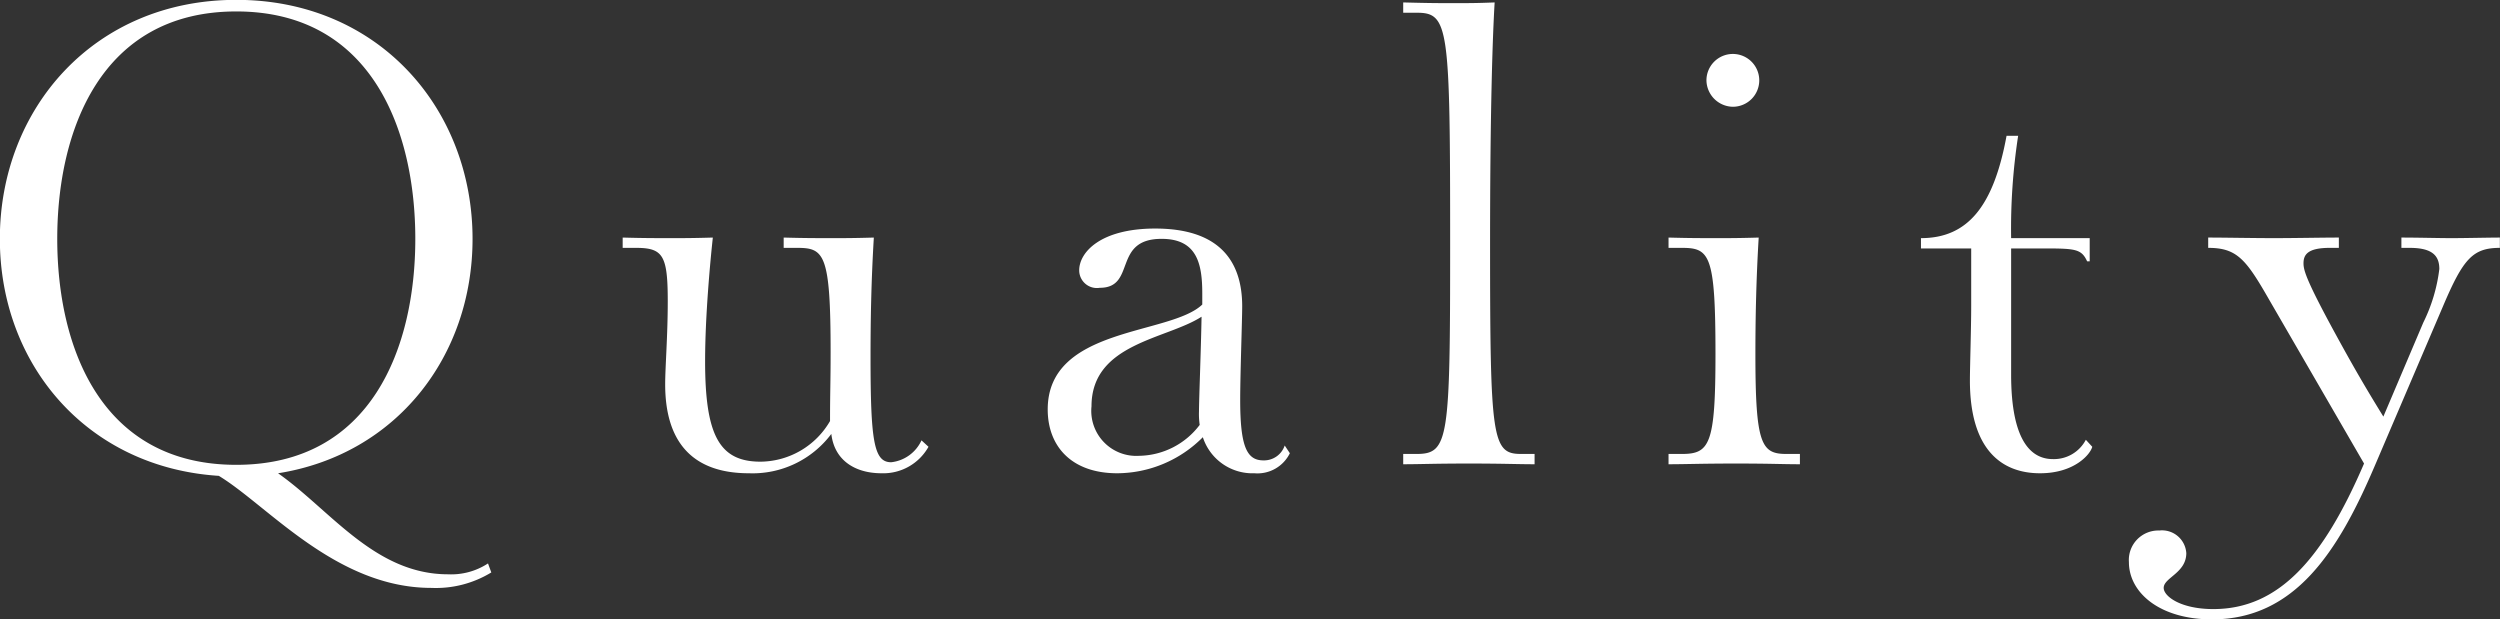 <svg xmlns="http://www.w3.org/2000/svg" width="174.69" height="43.28" viewBox="0 0 174.69 43.28">
  <rect x="0" y="0" width="174.69" height="43.28" fill="#333333" stroke="none"/>
  <defs>
    <style>
      .cls-1 {
        fill: #fff;
        fill-rule: evenodd;
      }
    </style>
  </defs>
  <path id="content_text_quality.svg" class="cls-1" d="M1279.85,7240.12a4.69,4.69,0,0,1-2.79.76c-5.13,0-8.23-4.5-11.88-7.06,8.28-1.31,13.59-8.19,13.59-16.38,0-9.09-6.57-16.7-16.51-16.7s-16.52,7.61-16.52,16.7c0,8.77,6.08,15.97,15.3,16.56,3.42,2.07,8.19,7.83,14.85,7.83a7.425,7.425,0,0,0,4.19-1.08Zm-17.59-6.89c-9.5,0-12.51-8.28-12.51-15.79s3.01-15.89,12.51-15.89,12.51,8.37,12.51,15.89S1271.75,7233.23,1262.26,7233.23Zm47.88-1.71a2.644,2.644,0,0,1-2.12,1.53c-1.21,0-1.44-1.48-1.44-7.38,0-2.65.05-5.31,0.23-8.32-1.4.04-2.03,0.04-2.75,0.04-1.35,0-2.07,0-3.55-.04v0.72h0.94c1.89,0,2.34.4,2.34,7.29,0,2.2-.04,2.74-0.04,4.81a5.67,5.67,0,0,1-4.86,2.84c-2.88,0-3.87-1.85-3.87-7.02,0-3.15.36-6.98,0.54-8.64-1.4.04-2.03,0.04-2.75,0.04-1.35,0-2.07,0-3.55-.04v0.72h0.94c1.89,0,2.21.54,2.21,3.73,0,2.43-.18,4.59-0.18,5.81,0,3.91,1.8,6.21,5.85,6.21a6.873,6.873,0,0,0,5.76-2.75c0.22,1.89,1.71,2.75,3.51,2.75a3.623,3.623,0,0,0,3.28-1.85Zm25.38,0.36a1.523,1.523,0,0,1-1.49,1.04c-1.17,0-1.62-.99-1.62-4.23,0-1.8.14-5.63,0.14-6.53,0-3.37-1.8-5.44-6.08-5.44-3.82,0-5.31,1.66-5.31,2.92a1.237,1.237,0,0,0,1.44,1.22c2.57,0,.86-3.42,4.32-3.42,2.48,0,2.84,1.75,2.84,3.82v0.77c-2.25,2.16-10.8,1.53-10.8,7.33,0,2.57,1.66,4.46,4.86,4.46a8.477,8.477,0,0,0,5.98-2.52,3.645,3.645,0,0,0,3.6,2.52,2.524,2.524,0,0,0,2.48-1.4Zm-5.81-9c-0.04,2.34-.18,5.81-0.18,6.62a5.383,5.383,0,0,0,.05.94,5.4,5.4,0,0,1-4.23,2.16,3.145,3.145,0,0,1-3.33-3.46C1322.02,7224.73,1327.28,7224.46,1329.71,7222.88Zm23.27,9.59h-0.95c-2.02,0-2.16-1.04-2.16-14.63,0-9.45.18-14.62,0.32-16.92-1.26.05-1.8,0.05-2.84,0.05-1.08,0-1.66,0-3.55-.05v0.72h0.94c2.25,0,2.34.95,2.34,16.2,0,13.59-.09,14.63-2.34,14.63h-0.94v0.72c1.21,0,2.16-.05,4.59-0.05s3.37,0.05,4.59.05v-0.72Zm13.86-24.26a1.845,1.845,0,1,0-1.85-1.84A1.875,1.875,0,0,0,1366.84,7208.21Zm4.68,24.26h-0.95c-1.75,0-2.16-.68-2.16-6.98,0-2.43.05-5.13,0.23-8.14-1.4.04-2.03,0.04-2.75,0.04-1.35,0-2.07,0-3.55-.04v0.72h0.94c1.94,0,2.34.49,2.34,7.42,0,6.3-.4,6.98-2.34,6.98h-0.94v0.72c1.21,0,2.29-.05,4.72-0.05s3.24,0.05,4.46.05v-0.72Zm19.98-.99a2.516,2.516,0,0,1-2.3,1.35c-1.89,0-2.92-1.94-2.92-5.9v-8.82h2.02c2.43,0,2.88,0,3.29.9h0.18v-1.62h-5.49a42.645,42.645,0,0,1,.49-7.15h-0.81c-0.9,4.9-2.7,7.15-5.98,7.15v0.72h3.51v4.01c0,1.62-.09,4.23-0.09,5.22,0,4.77,2.16,6.48,4.9,6.48,2.39,0,3.51-1.31,3.65-1.85Zm19.44,1.66c-2.88,6.71-5.99,10.17-10.53,10.17-2.3,0-3.47-.9-3.47-1.48,0-.72,1.58-1.04,1.58-2.43a1.7,1.7,0,0,0-1.89-1.58,2.06,2.06,0,0,0-2.12,2.21c0,2.11,2.12,4,5.81,4,5.8,0,8.82-4.77,11.34-10.66l4.81-11.25c1.4-3.29,2.07-4.05,3.96-4.05v-0.72c-0.76,0-2.43.04-3.37,0.04s-2.3-.04-3.51-0.04v0.72h0.58c1.62,0,2.07.58,2.07,1.48a11.55,11.55,0,0,1-1.12,3.74l-2.79,6.57c-1.22-1.98-2.03-3.38-3.02-5.18-2.38-4.32-2.56-5.04-2.56-5.53,0-.59.27-1.08,1.84-1.08h0.63v-0.72c-1.21,0-3.01.04-4.54,0.04s-3.38-.04-4.59-0.04v0.72c2.02,0,2.65.81,4.27,3.64Z" transform="translate(-1245.75 -7200.75)"/>
</svg>
